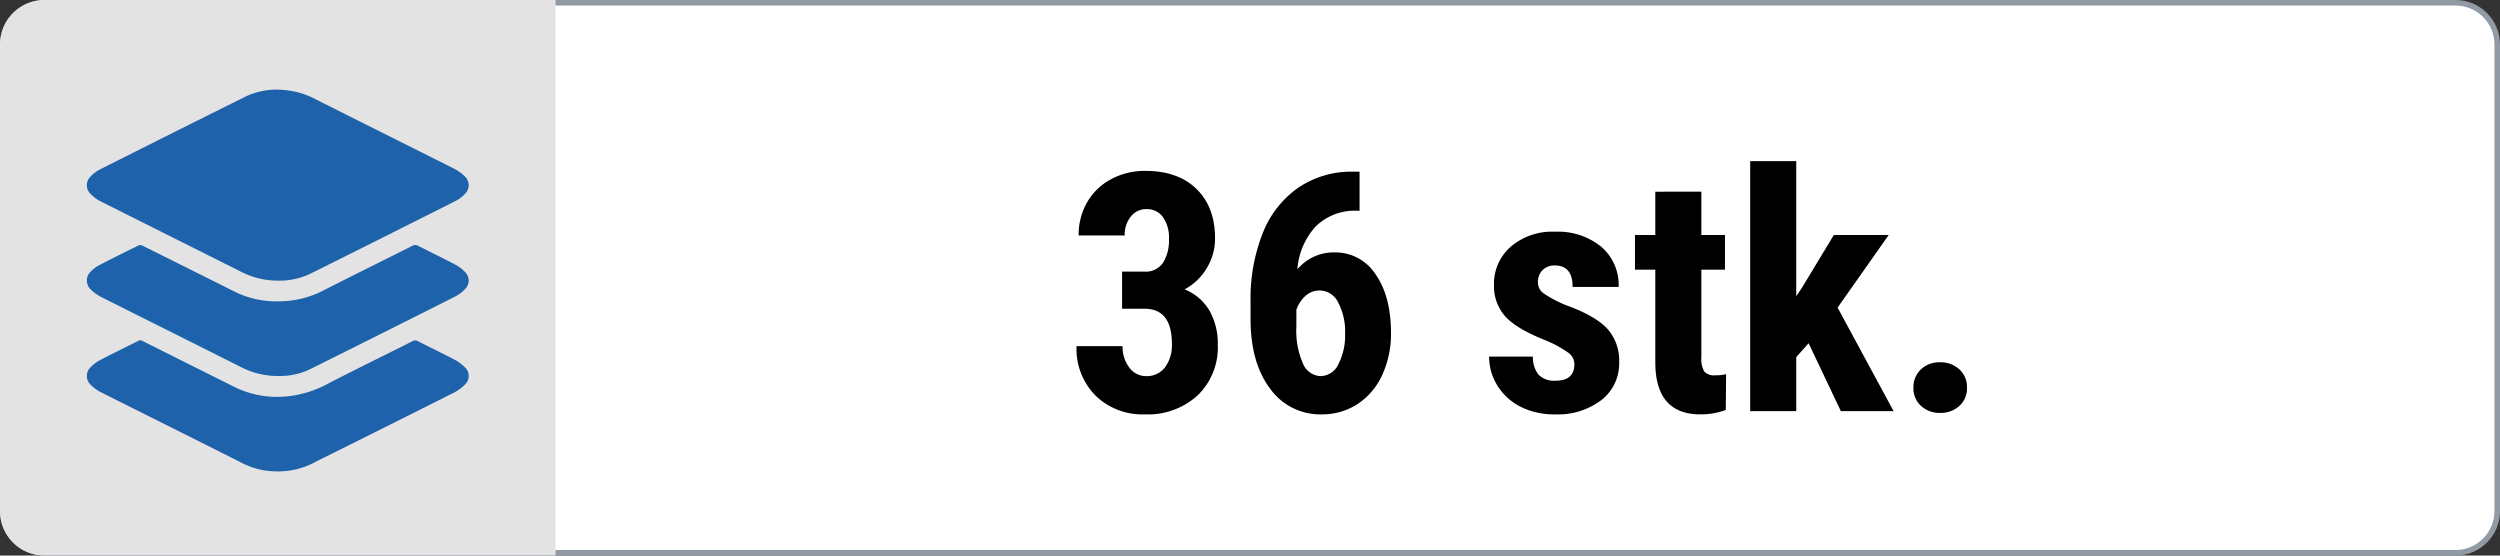 <svg xmlns="http://www.w3.org/2000/svg" xmlns:xlink="http://www.w3.org/1999/xlink" width="450" height="100" viewBox="0 0 450 100">
  <rect x="0" y="0" width="450" height="100" fill="#333333" stroke="none"/>
  <defs>
    <clipPath id="clip-path">
      <rect id="Rectangle_230" data-name="Rectangle 230" width="68.741" height="68.679" fill="#1e62ac"/>
    </clipPath>
    <clipPath id="clip-_36qty">
      <rect width="450" height="100"/>
    </clipPath>
  </defs>
  <g id="_36qty" data-name="36qty" clip-path="url(#clip-_36qty)">
    <g id="Path_4937" data-name="Path 4937" fill="#fff">
      <path d="M 442 99.5 L 8 99.5 C 3.865 99.5 0.5 96.135 0.5 92 L 0.5 8 C 0.5 3.865 3.865 0.5 8 0.5 L 442 0.5 C 446.135 0.5 449.5 3.865 449.5 8 L 449.5 92 C 449.5 96.135 446.135 99.5 442 99.5 Z" stroke="none"/>
      <path d="M 8 1 C 4.14 1 1 4.14 1 8 L 1 92 C 1 95.86 4.14 99 8 99 L 442 99 C 445.86 99 449 95.86 449 92 L 449 8 C 449 4.14 445.86 1 442 1 L 8 1 M 8 0 L 442 0 C 446.418 0 450 3.582 450 8 L 450 92 C 450 96.418 446.418 100 442 100 L 8 100 C 3.582 100 0 96.418 0 92 L 0 8 C 0 3.582 3.582 0 8 0 Z" stroke="none" fill="#929aa5"/>
    </g>
    <g id="Component_1_69" data-name="Component 1 – 69">
      <g id="Group_7930" data-name="Group 7930">
        <path id="Rectangle_5" data-name="Rectangle 5" d="M8,0h92a0,0,0,0,1,0,0V100a0,0,0,0,1,0,0H8a8,8,0,0,1-8-8V8A8,8,0,0,1,8,0Z" fill="#e3e3e3"/>
      </g>
      <g id="Group_8104" data-name="Group 8104" transform="translate(15.629 16.161)">
        <g id="Group_8102" data-name="Group 8102" transform="translate(0 0)" clip-path="url(#clip-path)">
          <path id="Path_4471" data-name="Path 4471" d="M34.672,34.351a14.416,14.416,0,0,1-6.721-1.5c-8.483-4.27-16.987-8.5-25.469-12.765A6.8,6.8,0,0,1,.688,18.761a2.16,2.16,0,0,1-.029-3.131,5.956,5.956,0,0,1,1.652-1.272q13.2-6.644,26.438-13.225A13.232,13.232,0,0,1,35.735.061a14.452,14.452,0,0,1,5.482,1.664C49.48,5.888,57.763,10,66.024,14.157a7.807,7.807,0,0,1,1.983,1.4,2.166,2.166,0,0,1,.036,3.2,6,6,0,0,1-1.667,1.255Q53.3,26.594,40.207,33.119a12.676,12.676,0,0,1-5.534,1.233" transform="translate(0.001 0.001)" fill="#1e62ac"/>
          <path id="Path_4472" data-name="Path 4472" d="M34.739,40.029a14.5,14.5,0,0,1-6.792-1.5c-8.422-4.241-16.868-8.438-25.292-12.677A7.478,7.478,0,0,1,.72,24.47a2.187,2.187,0,0,1,0-3.243,5.583,5.583,0,0,1,1.467-1.122c2.375-1.233,4.772-2.419,7.174-3.6a.869.869,0,0,1,.66.068Q18.366,20.726,26.7,24.9a16.911,16.911,0,0,0,7.77,1.693,17.483,17.483,0,0,0,8.013-1.908c5.363-2.728,10.76-5.39,16.135-8.095a.964.964,0,0,1,.988,0c2.253,1.148,4.533,2.244,6.77,3.423a6.592,6.592,0,0,1,1.761,1.367,2.107,2.107,0,0,1,0,2.942,6.078,6.078,0,0,1-1.716,1.346Q53.261,32.3,40.07,38.863a12.294,12.294,0,0,1-5.331,1.166" transform="translate(0.001 11.485)" fill="#1e62ac"/>
          <path id="Path_4473" data-name="Path 4473" d="M33.794,50.149a13.6,13.6,0,0,1-5.852-1.5c-8.448-4.26-16.924-8.47-25.379-12.724a7.064,7.064,0,0,1-1.879-1.37A2.163,2.163,0,0,1,.7,31.384a6.746,6.746,0,0,1,1.715-1.273c2.273-1.183,4.579-2.3,6.864-3.458a.7.7,0,0,1,.716.012Q18.433,30.9,26.883,35.11a17.46,17.46,0,0,0,9.11,1.55A19.7,19.7,0,0,0,43.716,34.2c4.964-2.541,9.972-5,14.953-7.5a.881.881,0,0,1,.9.01c2.209,1.12,4.446,2.193,6.64,3.35a7.323,7.323,0,0,1,1.9,1.424,2.087,2.087,0,0,1-.01,3.01,7.627,7.627,0,0,1-2.029,1.492Q54.662,41.728,43.22,47.415c-.8.4-1.615.781-2.4,1.209a13.979,13.979,0,0,1-7.022,1.525" transform="translate(0 18.531)" fill="#1e62ac"/>
        </g>
      </g>
    </g>
    <path id="Path_4938" data-name="Path 4938" d="M-73.022-25.107h4.014a3.749,3.749,0,0,0,3.354-1.6,7.55,7.55,0,0,0,1.069-4.263,6.354,6.354,0,0,0-1.1-3.97,3.531,3.531,0,0,0-2.944-1.421,3.483,3.483,0,0,0-2.827,1.348,5.2,5.2,0,0,0-1.1,3.4h-8.291A11.719,11.719,0,0,1-79.307-37.6,10.8,10.8,0,0,1-75-41.748a12.714,12.714,0,0,1,6.138-1.494q5.889,0,9.229,3.252t3.34,8.906A10.141,10.141,0,0,1-57.8-25.708a10.274,10.274,0,0,1-3.97,3.794,9.124,9.124,0,0,1,4.5,3.867A12.036,12.036,0,0,1-55.8-11.953a11.963,11.963,0,0,1-3.618,9.111A13.255,13.255,0,0,1-68.921.586,12.084,12.084,0,0,1-77.812-2.8a11.966,11.966,0,0,1-3.413-8.892h8.291a6.084,6.084,0,0,0,1.2,3.838A3.7,3.7,0,0,0-68.687-6.3,4.076,4.076,0,0,0-65.3-7.881,6.633,6.633,0,0,0-64.058-12.1q0-6.3-4.893-6.328h-4.072ZM-30.278-43.1v7.031h-.469a10.031,10.031,0,0,0-7.4,2.8,12.768,12.768,0,0,0-3.325,7.749,8.506,8.506,0,0,1,6.68-3.047,8.6,8.6,0,0,1,7.4,3.955q2.769,3.955,2.769,10.547A17.569,17.569,0,0,1-26.206-6.5a12.313,12.313,0,0,1-4.438,5.229A11.576,11.576,0,0,1-37.1.586a11.065,11.065,0,0,1-9.3-4.658q-3.5-4.658-3.5-12.539v-3.076A31.937,31.937,0,0,1-47.7-32.051a17.942,17.942,0,0,1,6.387-8.159A16.994,16.994,0,0,1-31.567-43.1ZM-37.4-21.709a3.742,3.742,0,0,0-2.651,1,6.149,6.149,0,0,0-1.6,2.461v2.988a14.67,14.67,0,0,0,1.2,6.738A3.575,3.575,0,0,0-37.28-6.3a3.594,3.594,0,0,0,3.193-2.153,11.257,11.257,0,0,0,1.2-5.522,11.063,11.063,0,0,0-1.245-5.581A3.7,3.7,0,0,0-37.4-21.709ZM8.394-8.5a2.589,2.589,0,0,0-1.011-1.948,19.96,19.96,0,0,0-4.5-2.417q-5.127-2.08-7.046-4.307a8.182,8.182,0,0,1-1.919-5.537,8.851,8.851,0,0,1,3-6.87,11.421,11.421,0,0,1,7.954-2.71,12.365,12.365,0,0,1,8.35,2.7,9.058,9.058,0,0,1,3.135,7.236H8.071q0-3.867-3.223-3.867a2.993,2.993,0,0,0-2.168.82,3.028,3.028,0,0,0-.85,2.285,2.4,2.4,0,0,0,.938,1.86,20.615,20.615,0,0,0,4.424,2.3q5.068,1.875,7.163,4.175A8.511,8.511,0,0,1,16.45-8.818a8.337,8.337,0,0,1-3.193,6.826A12.929,12.929,0,0,1,4.878.586,13.338,13.338,0,0,1-1.274-.776,10.332,10.332,0,0,1-5.449-4.57,9.767,9.767,0,0,1-6.958-9.814H.923A5.022,5.022,0,0,0,1.934-6.562a3.961,3.961,0,0,0,3.12,1.084Q8.394-5.479,8.394-8.5Zm22.852-31V-31.7h4.248v6.24H31.245V-9.727a4.634,4.634,0,0,0,.513,2.578,2.317,2.317,0,0,0,1.978.7A7.747,7.747,0,0,0,35.7-6.65L35.64-.205a12.913,12.913,0,0,1-4.57.791q-8.027,0-8.115-9.2V-25.459H19.292V-31.7h3.662v-7.793ZM50.552-12.217l-2.227,2.49V0H40.034V-45h8.291v24.316l1.025-1.523L55.093-31.7h9.873l-9.2,13.066L65.845,0H56.353Zm18.867,8A4.368,4.368,0,0,1,70.752-7.5a4.784,4.784,0,0,1,3.472-1.289,4.893,4.893,0,0,1,3.457,1.274,4.286,4.286,0,0,1,1.377,3.3,4.208,4.208,0,0,1-1.392,3.3A4.974,4.974,0,0,1,74.224.322a4.873,4.873,0,0,1-3.442-1.26A4.262,4.262,0,0,1,69.419-4.219Z" transform="translate(275 74)"/>
  </g>
</svg>
